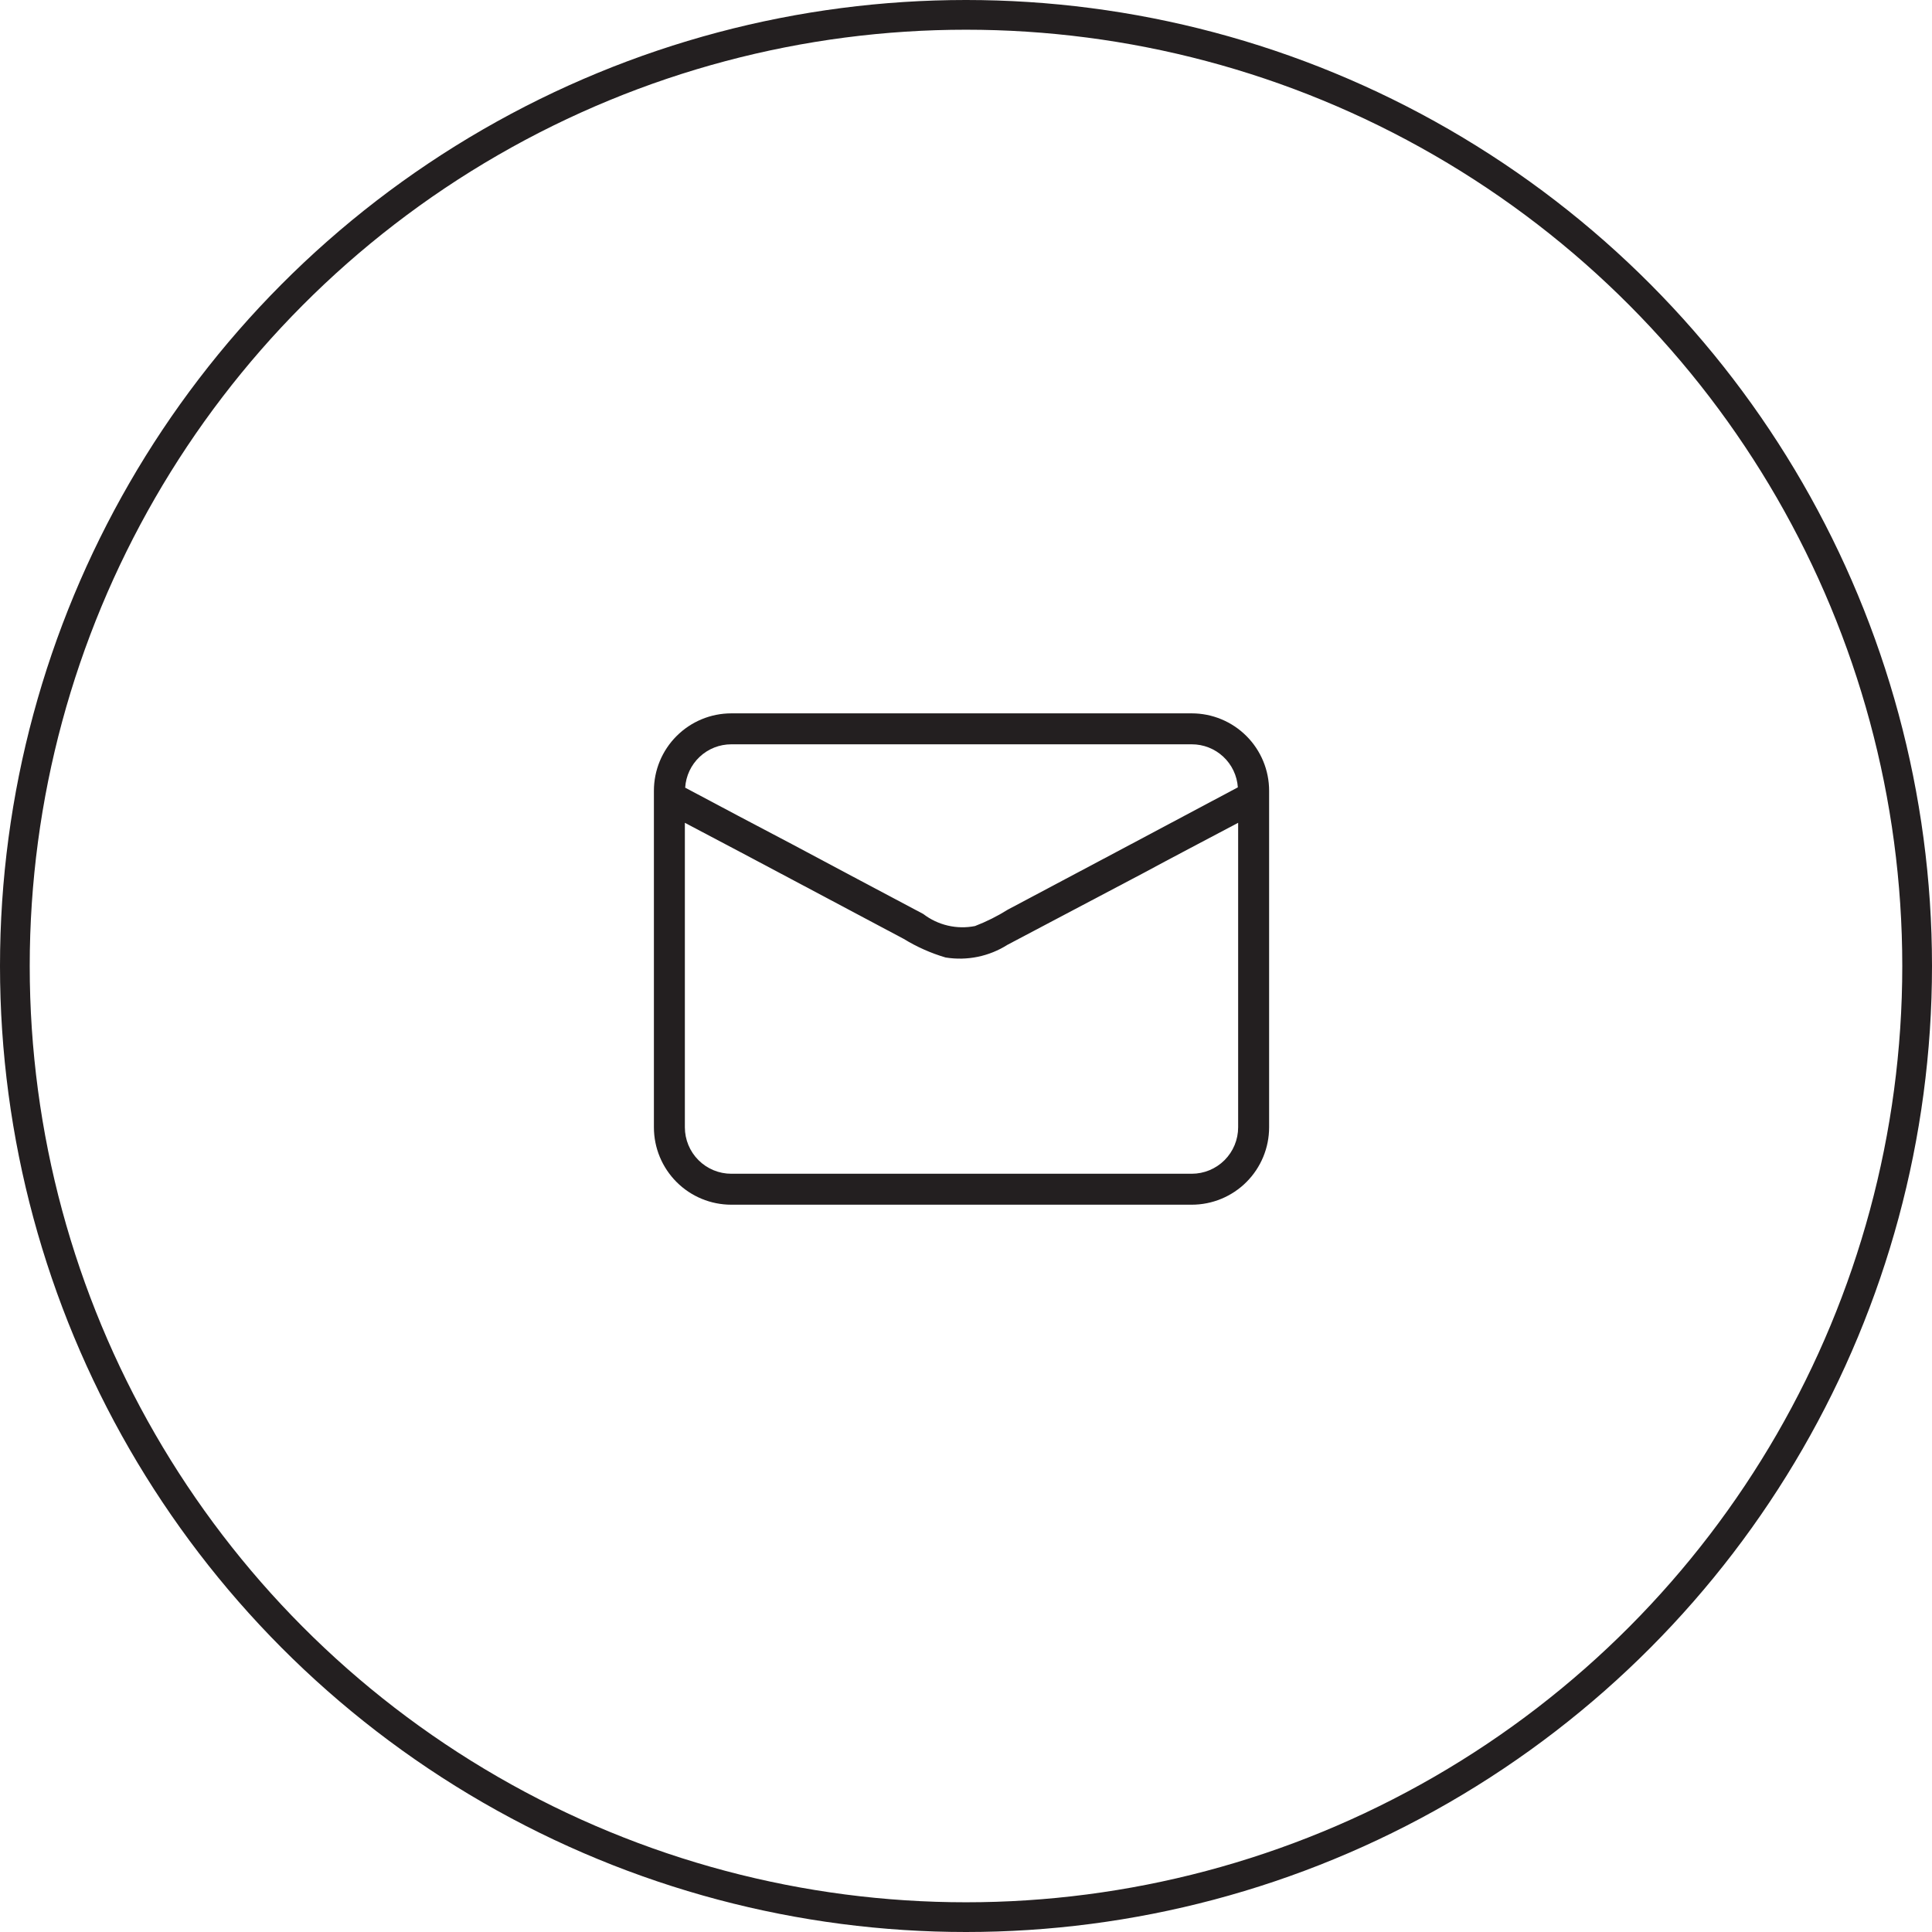 <?xml version="1.0" encoding="UTF-8"?> <svg xmlns="http://www.w3.org/2000/svg" width="130" height="130" viewBox="0 0 130 130" fill="none"><circle cx="65" cy="65" r="64" stroke="#231F20" stroke-width="2"></circle><path d="M80.188 48H49.208C47.827 48 46.502 48.549 45.526 49.526C44.549 50.502 44 51.827 44 53.208V75.854C44 77.236 44.549 78.56 45.526 79.537C46.502 80.514 47.827 81.062 49.208 81.062H80.188C81.569 81.062 82.894 80.514 83.87 79.537C84.847 78.56 85.396 77.236 85.396 75.854V53.208C85.396 51.827 84.847 50.502 83.87 49.526C82.894 48.549 81.569 48 80.188 48ZM49.208 50.083H80.188C80.976 50.081 81.736 50.379 82.312 50.917C82.889 51.455 83.239 52.192 83.292 52.979C78.146 55.729 72.979 58.458 67.812 61.208C67.114 61.646 66.374 62.016 65.604 62.312C65 62.432 64.377 62.421 63.777 62.281C63.177 62.141 62.614 61.875 62.125 61.5C59.167 59.938 56.208 58.354 53.271 56.792C50.896 55.542 48.479 54.271 46.104 53C46.153 52.21 46.501 51.468 47.078 50.926C47.654 50.384 48.417 50.082 49.208 50.083ZM83.312 75.854C83.312 76.683 82.983 77.478 82.397 78.064C81.811 78.65 81.016 78.979 80.188 78.979H49.208C48.38 78.979 47.585 78.65 46.999 78.064C46.413 77.478 46.083 76.683 46.083 75.854V55.365C51 57.948 55.896 60.573 60.812 63.177C61.691 63.716 62.637 64.136 63.625 64.427C65.072 64.662 66.554 64.358 67.792 63.573C70.812 61.99 73.812 60.385 76.833 58.802C79 57.635 81.146 56.51 83.312 55.365V75.854Z" fill="#231F20"></path></svg> 